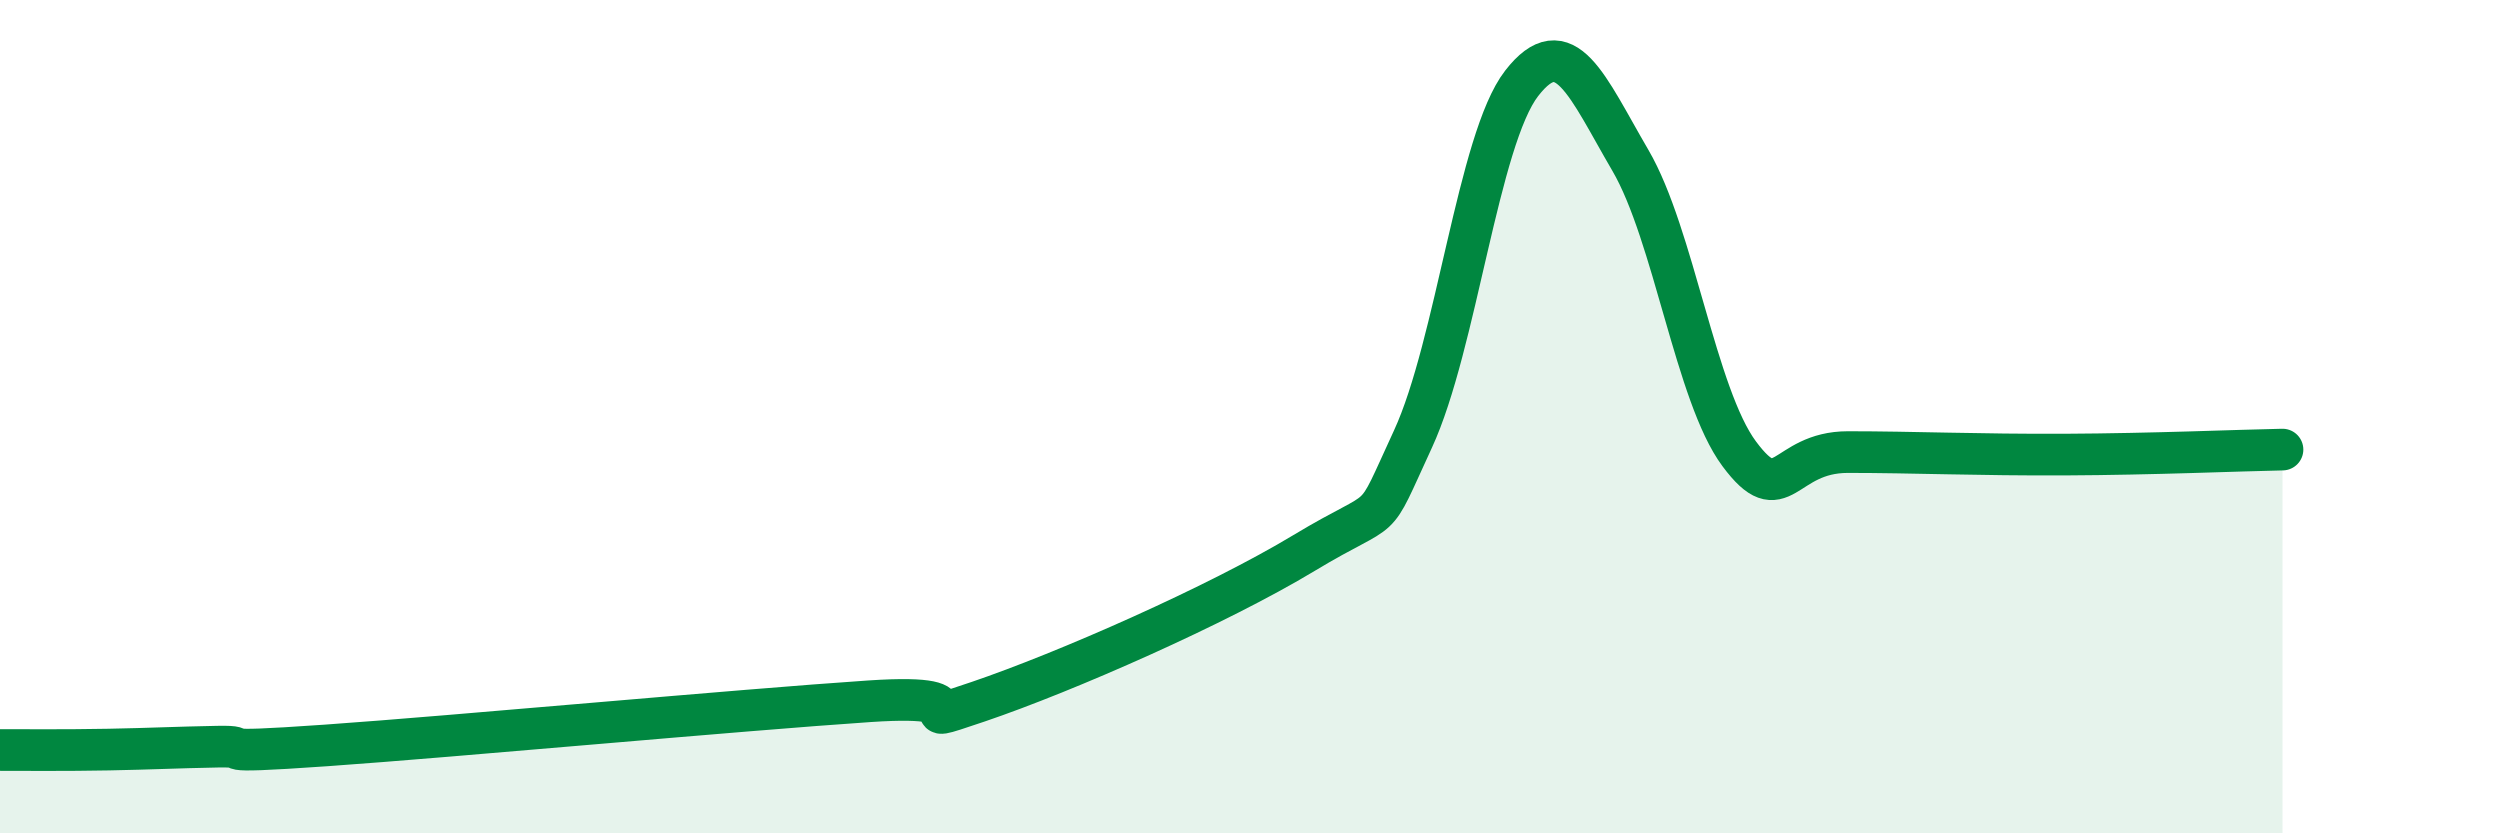 
    <svg width="60" height="20" viewBox="0 0 60 20" xmlns="http://www.w3.org/2000/svg">
      <path
        d="M 0,18 C 0.52,18 1.57,18.01 2.61,17.99 C 3.65,17.97 4.18,17.94 5.22,17.92 C 6.26,17.9 4.7,18.11 7.83,17.89 C 10.96,17.67 17.74,17.04 20.87,16.83 C 24,16.62 21.39,17.55 23.48,16.84 C 25.57,16.13 29.21,14.53 31.3,13.27 C 33.39,12.01 32.87,12.79 33.91,10.54 C 34.95,8.29 35.48,3.34 36.52,2 C 37.56,0.66 38.09,2.07 39.13,3.85 C 40.17,5.63 40.7,9.49 41.74,10.89 C 42.78,12.29 42.78,10.85 44.35,10.85 C 45.92,10.85 47.48,10.92 49.57,10.91 C 51.66,10.9 53.74,10.81 54.78,10.79L54.78 20L0 20Z"
        fill="#008740"
        opacity="0.1"
        stroke-linecap="round"
        stroke-linejoin="round"
      />
      <path
        d="M 0,18 C 0.52,18 1.57,18.01 2.61,17.99 C 3.65,17.97 4.18,17.94 5.22,17.92 C 6.26,17.9 4.7,18.11 7.83,17.89 C 10.96,17.67 17.74,17.04 20.87,16.83 C 24,16.62 21.39,17.55 23.48,16.84 C 25.57,16.13 29.21,14.53 31.3,13.27 C 33.39,12.01 32.87,12.79 33.91,10.54 C 34.95,8.29 35.48,3.34 36.52,2 C 37.56,0.66 38.09,2.07 39.13,3.85 C 40.17,5.63 40.7,9.49 41.74,10.89 C 42.78,12.29 42.78,10.85 44.35,10.85 C 45.92,10.85 47.48,10.92 49.57,10.91 C 51.66,10.9 53.74,10.81 54.78,10.79"
        stroke="#008740"
        stroke-width="1"
        fill="none"
        stroke-linecap="round"
        stroke-linejoin="round"
      />
    </svg>
  